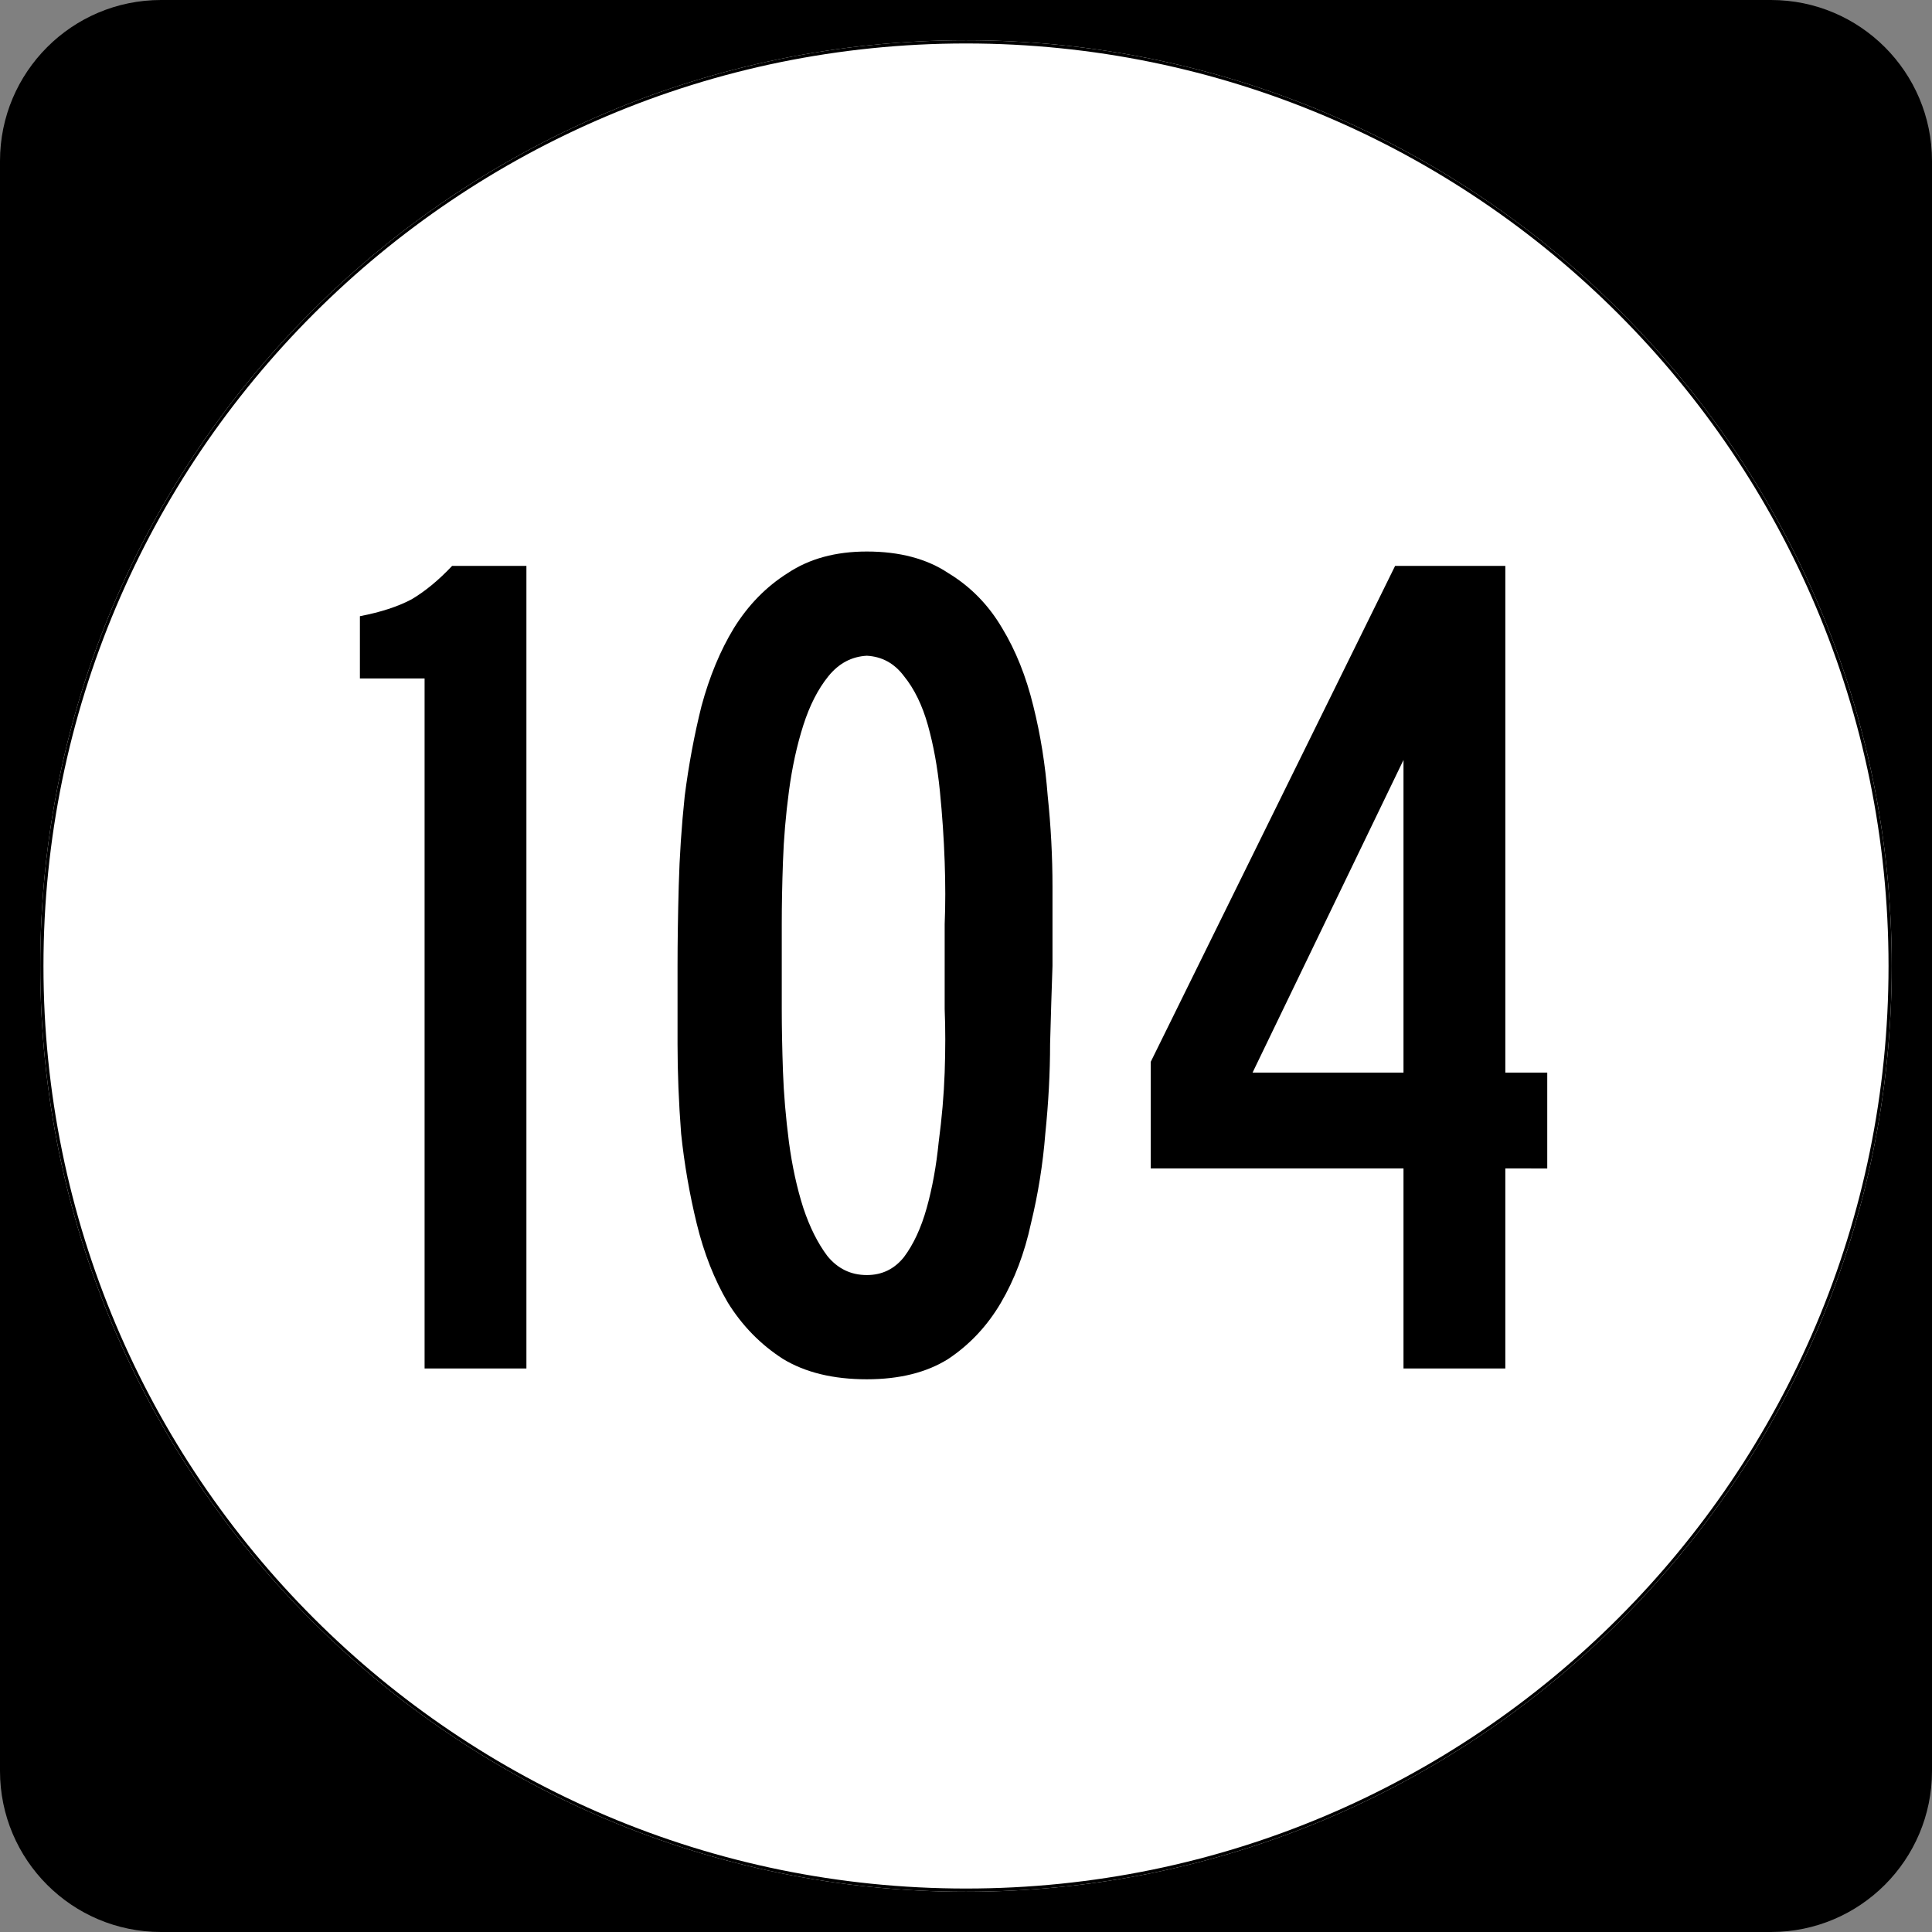 <?xml version="1.0" encoding="UTF-8" standalone="no"?>
<svg
   xmlns:dc="http://purl.org/dc/elements/1.1/"
   xmlns:cc="http://creativecommons.org/ns#"
   xmlns:rdf="http://www.w3.org/1999/02/22-rdf-syntax-ns#"
   xmlns:svg="http://www.w3.org/2000/svg"
   xmlns="http://www.w3.org/2000/svg"
   version="1.0"
   width="600"
   height="600"
   id="svg2">
  <rect width="100%" height="100%" fill="#808080" stroke="none"/>
  <defs
     id="defs14" />
  <g
     id="layer1">
    <path
       d="m0 50c0-27.614 22.385-50 50-50h500c27.614 0 50 22.386 50 50v500c0 27.615-22.386 50-50 50h-500c-27.615 0-50-22.38-50-50v-500z"
       id="path5" />
    <path
       d="m587.5 300c0 158.7-128.8 287.5-287.5 287.5s-287.5-128.8-287.5-287.5 128.8-287.5 287.5-287.5 287.5 128.8 287.5 287.5z"
       fill="#fff"
       id="circle11" />
    <g
       aria-label="104"
       id="routenum">
      <path
         d="m131.86 425v-214.29h-20.089v-19.345q9.673-1.86 15.997-5.208 6.324-3.72 12.649-10.417h23.065v249.26z"
         id="path16" />
      <path
         d="m326.86 300q-0.372 10.417-0.744 24.182 0 13.393-1.488 27.902-1.116 14.137-4.464 27.902-2.976 13.765-9.301 24.554t-16.369 17.485q-10.045 6.324-25.298 6.324-15.625 0-26.042-6.324-10.417-6.696-17.113-17.485-6.324-10.789-9.673-24.554t-4.836-27.902q-1.116-14.509-1.116-27.902 0-13.765 0-24.182 0-11.161 0.372-24.926 0.372-13.765 1.86-27.902 1.86-14.509 5.208-27.902 3.72-13.765 10.045-24.182 6.696-10.789 16.741-17.113 10.045-6.696 24.554-6.696 15.253 0 25.298 6.696 10.417 6.324 16.741 17.113 6.324 10.417 9.673 24.182 3.348 13.393 4.464 27.902 1.488 14.137 1.488 28.274 0 13.765 0 24.554zm-33.482 0q0-4.464 0-13.021 0.372-8.929 0-19.345-0.372-10.789-1.488-21.949-1.116-11.161-3.72-20.461-2.604-9.301-7.441-15.253-4.464-5.952-11.533-6.324-7.068 0.372-11.905 6.324-4.836 5.952-7.812 15.253t-4.464 20.461q-1.488 11.161-1.86 21.949-0.372 10.417-0.372 19.345 0 8.557 0 13.021 0 4.464 0 13.393 0 8.557 0.372 19.345 0.372 10.417 1.86 21.949 1.488 11.161 4.464 20.461 2.976 8.929 7.441 14.881 4.836 5.952 12.277 5.952 7.068 0 11.533-5.58 4.464-5.952 7.068-15.253 2.604-9.301 3.72-20.461 1.488-11.161 1.86-21.577 0.372-10.789 0-19.717 0-8.929 0-13.393z"
         id="path18" />
      <path
         d="m467.49 362.87v62.13h-31.622v-62.128h-78.497v-33.11l75.893-154.02h34.226v157.37h13.021v29.762zm-31.622-126.86-46.875 97.098h46.875z"
         id="path20" />
    </g>
    <path
       fill="none"
       stroke-width=".998"
       stroke="#000"
       d="m587 300c0 158.42-128.58 287-287 287s-287-128.58-287-287 128.58-287 287-287 287 128.58 287 287z"
       id="circle1313" />
  </g>
</svg>
